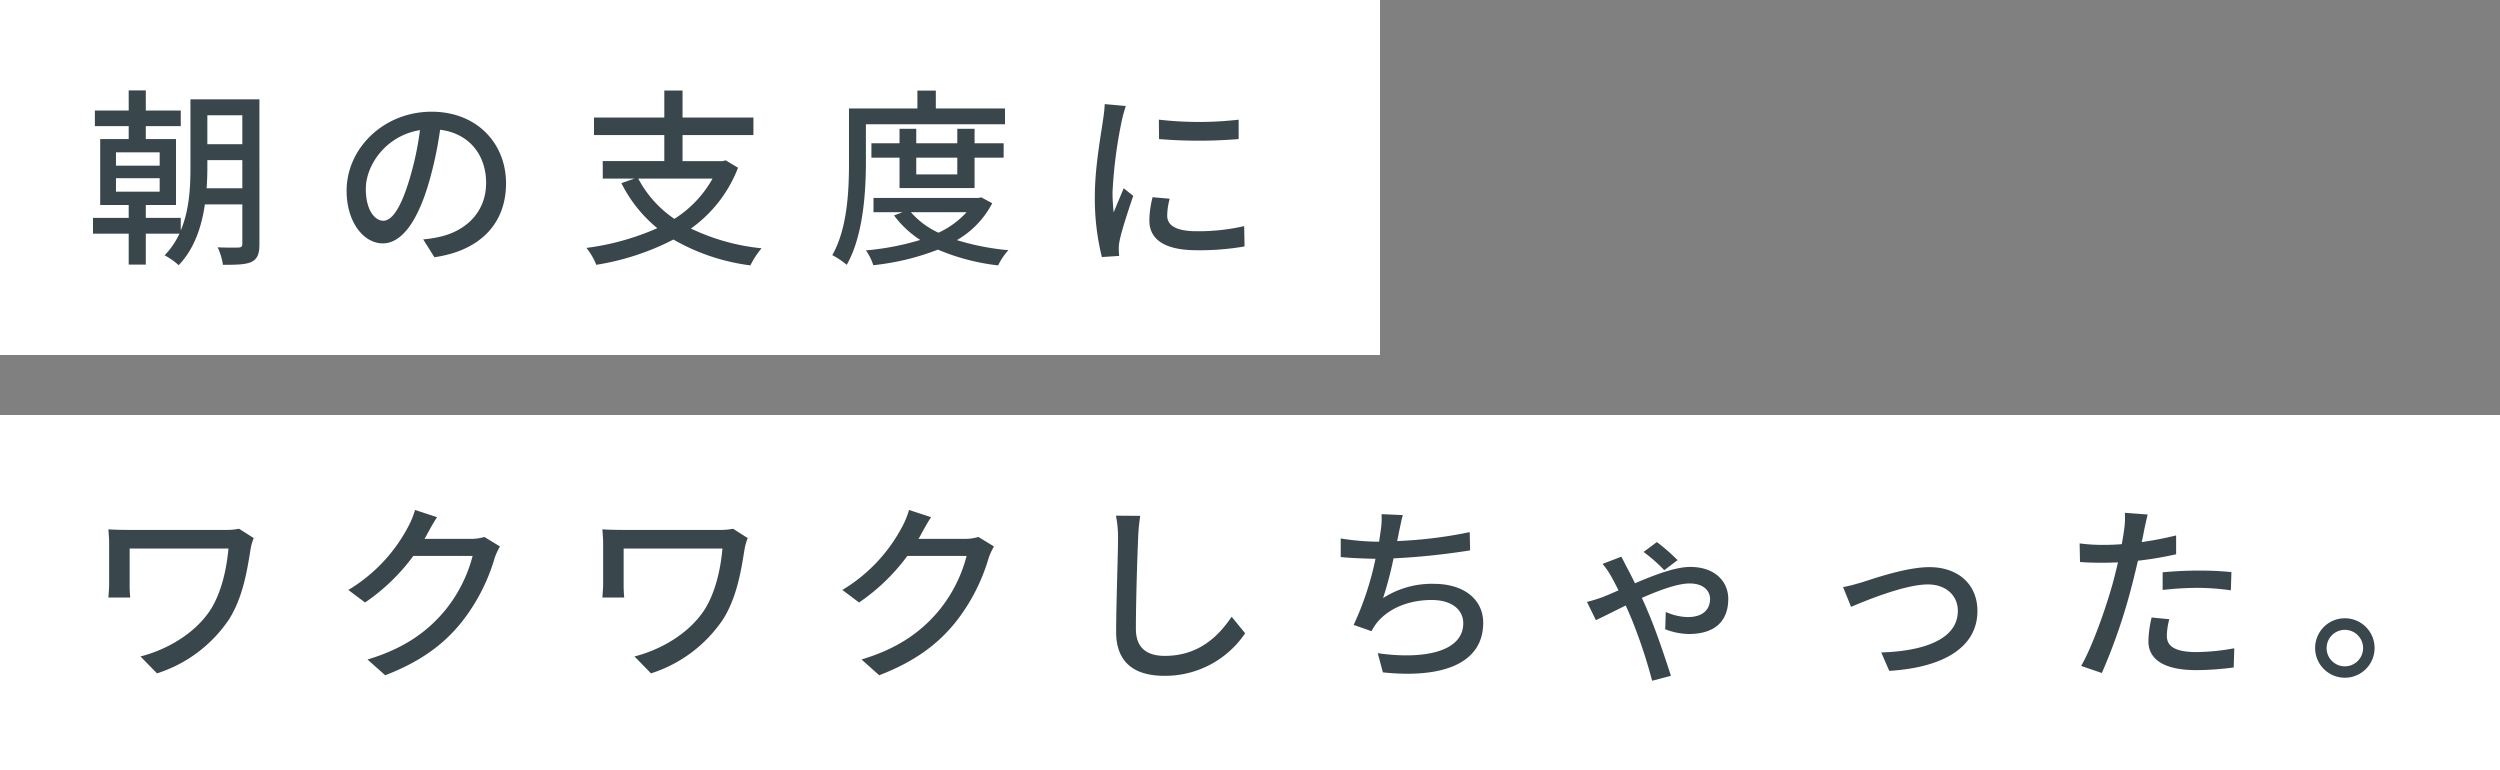 <svg xmlns="http://www.w3.org/2000/svg" width="500" height="154" viewBox="0 0 500 154"><rect x="0" y="0" width="500" height="154" fill="#808080" stroke="none"/><g transform="translate(4012 10325)"><path d="M0,0H500V71H0Z" transform="translate(-4012 -10242)" fill="#fff"/><path d="M0,0H276V71H0Z" transform="translate(-4012 -10325)" fill="#fff"/><path d="M24.32-12.35c.114-1.482.152-2.926.152-4.256v-1.368h6.992v5.624Zm7.144-14.592v5.776H24.472v-5.776ZM6.194-14.364h8.74v2.7H6.194Zm0-5.168h8.74v2.66H6.194Zm28.69-10.6H21.09v13.528c0,3.914-.19,8.55-1.938,12.692V-6.422H12.16V-9.006H18.2V-22.192H12.16v-2.584h6.992v-3.116H12.16V-31.92H8.74v4.028H1.976v3.116H8.74v2.584H3.04V-9.006h5.7v2.584H1.6v3.154H8.74V2.926h3.42V-3.268h6.726a15.694,15.694,0,0,1-2.964,4.332A13.791,13.791,0,0,1,18.734,3.04c3.154-3.268,4.6-7.752,5.244-12.16h7.486v7.9c0,.532-.228.722-.76.722-.532.038-2.356.038-4.18-.038a12.306,12.306,0,0,1,1.064,3.5c2.812,0,4.56-.038,5.776-.608,1.178-.646,1.52-1.672,1.52-3.572Zm49.324,16.8c0-7.942-5.776-14.326-14.9-14.326-9.538,0-16.986,7.3-16.986,15.808,0,6.346,3.458,10.526,7.22,10.526s6.916-4.294,9.2-12.046a75.667,75.667,0,0,0,2.28-10.678c5.852.722,9.2,5.092,9.2,10.6,0,6.118-4.332,9.69-9.2,10.792a23.486,23.486,0,0,1-3.382.532l2.242,3.572C79.116.114,84.208-5.358,84.208-13.338Zm-28.044,1.1c0-4.712,3.99-10.64,10.83-11.742a60.5,60.5,0,0,1-2.09,9.8C63.156-8.322,61.37-5.852,59.66-5.852,58.026-5.852,56.164-7.866,56.164-12.236Zm69.35-2.052a22.487,22.487,0,0,1-7.638,8.056,22.18,22.18,0,0,1-7.22-8.056Zm2.622-3.648-.608.152H119.51V-22.99h14.174v-3.5H119.51v-5.4h-3.648v5.4H101.8v3.5h14.06v5.206H103.55v3.5H109.9l-2.622.912a27.506,27.506,0,0,0,7.182,9.006A51.01,51.01,0,0,1,100.282-.418a12.874,12.874,0,0,1,1.976,3.382A51.145,51.145,0,0,0,117.686-2.09a41.288,41.288,0,0,0,15.39,5.168,16.575,16.575,0,0,1,2.242-3.42,42.412,42.412,0,0,1-14.136-3.952,26.576,26.576,0,0,0,9.424-12.16Zm28.044-7.22H184V-28.31H170.164v-3.572h-3.686v3.572H152.8v10.716c0,5.51-.266,13.224-3.344,18.62a15.993,15.993,0,0,1,2.888,1.938c3.306-5.776,3.838-14.592,3.838-20.558Zm18.278,6.688v3.344H166.25v-3.344Zm3.458,6.08v-6.08h5.814v-2.888h-5.814v-2.888h-3.458v2.888H166.25v-2.888h-3.344v2.888h-5.624v2.888h5.624v6.08Zm-1.6,4.826a17.514,17.514,0,0,1-5.624,4.1,16.347,16.347,0,0,1-5.51-4.1Zm2.964-2.964-.646.114H157.7v2.85h5.814l-1.71.646a20.228,20.228,0,0,0,5.244,4.9A52.982,52.982,0,0,1,156.18.076a10.834,10.834,0,0,1,1.482,2.964,49.885,49.885,0,0,0,12.92-3.116,43,43,0,0,0,12.046,3.154A12.583,12.583,0,0,1,184.68.038a49.965,49.965,0,0,1-10.3-2.014,18.327,18.327,0,0,0,7.068-7.372Zm35.492-15.542.038,3.876a96.848,96.848,0,0,0,15.922,0v-3.876A70.026,70.026,0,0,1,214.776-26.068Zm2.166,15.808-3.42-.3a19.247,19.247,0,0,0-.646,4.674c0,3.686,2.964,5.928,9.424,5.928a52.137,52.137,0,0,0,9.614-.76l-.076-4.066a40.806,40.806,0,0,1-9.462,1.026c-4.6,0-5.928-1.406-5.928-3.116A13.2,13.2,0,0,1,216.942-10.26ZM208.164-28.8l-4.218-.38a27.619,27.619,0,0,1-.342,3.154c-.418,3.04-1.634,9.5-1.634,15.162a48.289,48.289,0,0,0,1.406,12.274l3.458-.228c-.038-.456-.076-1.026-.076-1.406a7.427,7.427,0,0,1,.19-1.748c.38-1.9,1.71-5.966,2.7-8.854l-1.9-1.52c-.608,1.406-1.368,3.268-2.014,4.826a37.494,37.494,0,0,1-.228-4.066,91.13,91.13,0,0,1,1.862-14.326A27.253,27.253,0,0,1,208.164-28.8ZM33.744,57.616l-2.926-1.862a13.859,13.859,0,0,1-2.926.228H8.968c-1.672,0-3.23-.038-4.294-.114.076.912.152,1.9.152,2.812v8.094c0,.836-.076,1.71-.152,2.736h4.37a26.672,26.672,0,0,1-.114-2.736V59.706H28.69c-.38,4.332-1.482,8.892-3.534,12.16-3.078,4.788-8.7,8.056-14.06,9.424L14.4,84.672A27.346,27.346,0,0,0,28.8,73.88c2.812-4.446,3.648-9.88,4.332-14.174A11.686,11.686,0,0,1,33.744,57.616Zm36.67-4.18-4.408-1.444a16.846,16.846,0,0,1-1.406,3.42A32.249,32.249,0,0,1,52.668,67.99L56.012,70.5a39.683,39.683,0,0,0,9.652-9.31H77.52A28.535,28.535,0,0,1,71.744,72.4c-3.382,3.952-7.9,7.3-15.238,9.5l3.534,3.154c7.106-2.736,11.7-6.194,15.2-10.526a37.609,37.609,0,0,0,6.688-12.92,13,13,0,0,1,1.064-2.318l-3.116-1.9a8.924,8.924,0,0,1-2.85.38h-9.12c.19-.3.38-.646.532-.95C68.856,56.058,69.654,54.576,70.414,53.436Zm62.13,4.18-2.926-1.862a13.859,13.859,0,0,1-2.926.228H107.768c-1.672,0-3.23-.038-4.294-.114.076.912.152,1.9.152,2.812v8.094c0,.836-.076,1.71-.152,2.736h4.37a26.673,26.673,0,0,1-.114-2.736V59.706h19.76c-.38,4.332-1.482,8.892-3.534,12.16-3.078,4.788-8.7,8.056-14.06,9.424l3.306,3.382A27.346,27.346,0,0,0,127.6,73.88c2.812-4.446,3.648-9.88,4.332-14.174A11.687,11.687,0,0,1,132.544,57.616Zm36.67-4.18-4.408-1.444a16.846,16.846,0,0,1-1.406,3.42A32.249,32.249,0,0,1,151.468,67.99l3.344,2.508a39.683,39.683,0,0,0,9.652-9.31H176.32a28.535,28.535,0,0,1-5.776,11.21c-3.382,3.952-7.9,7.3-15.238,9.5l3.534,3.154c7.106-2.736,11.7-6.194,15.2-10.526a37.609,37.609,0,0,0,6.688-12.92,13.005,13.005,0,0,1,1.064-2.318l-3.116-1.9a8.924,8.924,0,0,1-2.85.38h-9.12c.19-.3.38-.646.532-.95C167.656,56.058,168.454,54.576,169.214,53.436Zm41.838-.266-4.864-.038a21.989,21.989,0,0,1,.418,4.408c0,3.648-.38,13.452-.38,18.848,0,6.308,3.876,8.778,9.652,8.778a19.3,19.3,0,0,0,16.15-8.512l-2.7-3.306c-2.736,4.066-6.726,7.828-13.376,7.828-3.306,0-5.776-1.368-5.776-5.4,0-5.244.266-14.022.456-18.24A34.661,34.661,0,0,1,211.052,53.17Zm52.516-.152-4.256-.19a15.58,15.58,0,0,1-.19,3.42c-.076.57-.19,1.292-.3,2.09h-.19a48.117,48.117,0,0,1-7.486-.646v3.724c2.09.19,4.446.3,6.954.342a60.012,60.012,0,0,1-4.37,13.224l3.572,1.254a11,11,0,0,1,1.1-1.71C260.832,71.562,264.9,70,269.344,70c4.142,0,6.308,2.052,6.308,4.636,0,5.966-8.474,7.258-17.1,6l1.026,3.838c11.894,1.254,20.064-1.748,20.064-9.918,0-4.636-3.8-7.79-9.88-7.79a17.948,17.948,0,0,0-10.146,2.85,73.78,73.78,0,0,0,2.09-7.942,139.529,139.529,0,0,0,15.314-1.6l-.076-3.648a88.535,88.535,0,0,1-14.516,1.786q.228-.969.342-1.71C263.036,55.412,263.226,54.158,263.568,53.018Zm52.288,11.02,2.66-2.014a39.042,39.042,0,0,0-4.142-3.61l-2.66,1.976A31.948,31.948,0,0,1,315.856,64.038Zm-8.588-2.7-3.762,1.444a14.48,14.48,0,0,1,1.672,2.394c.418.722.95,1.748,1.52,2.888-1.178.532-2.318,1.026-3.306,1.406-.532.19-1.748.608-3,.912l1.786,3.648c1.178-.532,3.382-1.672,5.966-2.926.38.836.76,1.71,1.1,2.508a101.064,101.064,0,0,1,4.18,12.54l3.762-.988c-1.064-3.306-3.078-9.386-4.674-13-.3-.76-.722-1.672-1.14-2.584,3.534-1.558,7.182-2.888,9.538-2.888,2.964,0,4.1,1.634,4.1,3.078,0,2.014-1.292,3.648-4.484,3.648a11.5,11.5,0,0,1-4.37-1.026l-.114,3.458a13.6,13.6,0,0,0,4.712.95c5.434,0,7.9-2.774,7.9-7.03,0-3.23-2.394-6.384-7.638-6.384-2.926,0-7.106,1.6-11.02,3.268-.646-1.33-1.254-2.508-1.71-3.344C308.028,62.784,307.61,61.986,307.268,61.34Zm44.346,6.08,1.6,3.952c2.774-1.178,10.754-4.484,15.352-4.484,3.61,0,6,2.2,6,5.282,0,5.738-6.878,8.056-15.314,8.322l1.6,3.686c11.02-.684,17.632-4.826,17.632-11.97,0-5.434-3.952-8.778-9.614-8.778-4.522,0-10.868,2.2-13.49,3.04C354.2,66.812,352.716,67.23,351.614,67.42Zm65.246,6.422-3.534-.342a22.331,22.331,0,0,0-.646,4.75c0,3.762,3.344,5.776,9.538,5.776a58.674,58.674,0,0,0,7.524-.532l.114-3.838a42.941,42.941,0,0,1-7.6.76c-4.864,0-5.89-1.558-5.89-3.268A13.949,13.949,0,0,1,416.86,73.842ZM412.528,52.9l-4.56-.342a15.546,15.546,0,0,1-.152,3.42c-.076.722-.266,1.71-.456,2.85-1.33.114-2.622.152-3.8.152a35.81,35.81,0,0,1-4.636-.3L399,62.4c1.368.114,2.774.152,4.522.152.95,0,1.976-.038,3.078-.076-.3,1.254-.608,2.508-.912,3.686-1.444,5.32-4.218,13.148-6.46,17.024L403.37,84.6a114.793,114.793,0,0,0,6-17.48c.418-1.6.836-3.344,1.216-4.978a68.087,68.087,0,0,0,7.638-1.292V57.084a66.677,66.677,0,0,1-6.878,1.33c.19-.836.342-1.6.456-2.242C411.958,55.412,412.3,53.854,412.528,52.9Zm3,11.552V67.99a63.953,63.953,0,0,1,7.182-.418,48.021,48.021,0,0,1,6.46.494l.114-3.648a64.408,64.408,0,0,0-6.65-.3C420.2,64.114,417.582,64.266,415.53,64.456Zm36.442,9.2a5.947,5.947,0,1,0,0,11.894,5.947,5.947,0,0,0,0-11.894Zm0,9.614a3.648,3.648,0,1,1,3.648-3.648A3.649,3.649,0,0,1,451.972,83.266Z" transform="translate(-3995 -10275)" fill="#39474c"/></g></svg>